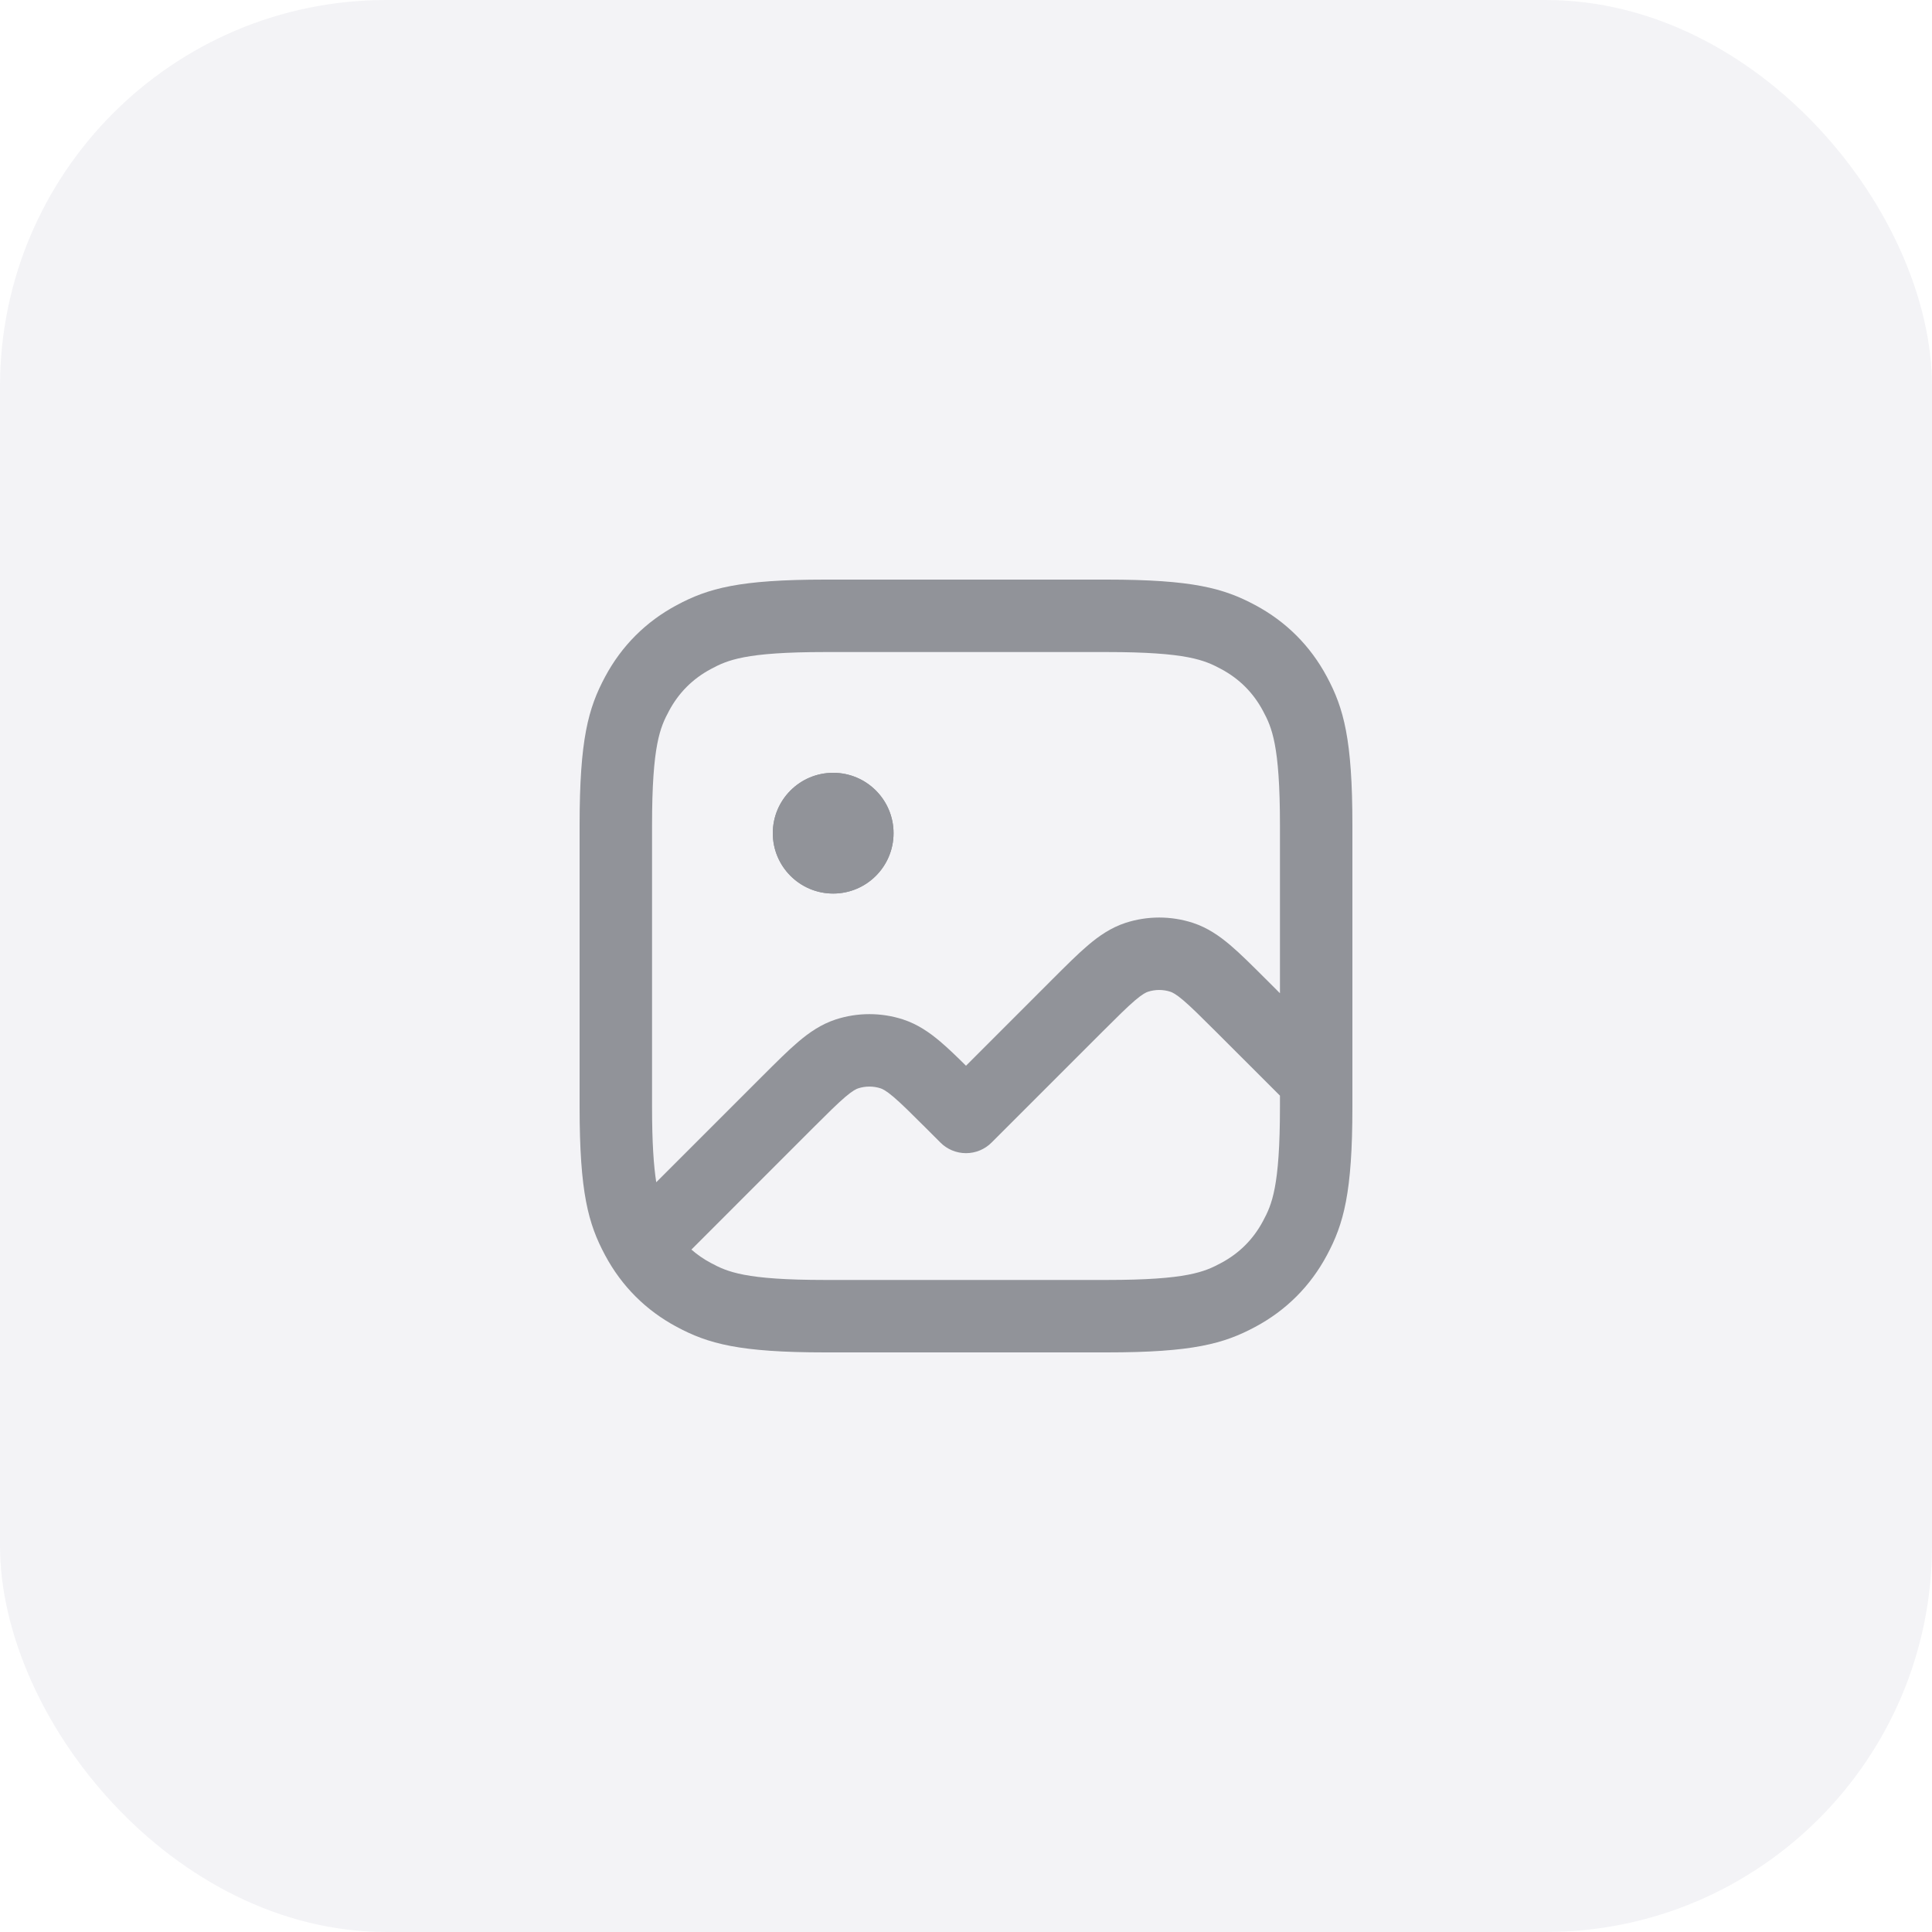<svg width="40" height="40" viewBox="0 0 40 40" fill="none" xmlns="http://www.w3.org/2000/svg">
<rect width="40" height="40" rx="8" fill="#00103D" fill-opacity="0.05"/>
<path d="M16 17.25C16 16.56 16.56 16 17.25 16C17.94 16 18.5 16.56 18.5 17.25C18.5 17.94 17.94 18.5 17.25 18.5C16.56 18.5 16 17.94 16 17.25Z" fill="#919399"/>
<path fill-rule="evenodd" clip-rule="evenodd" d="M17.082 12C15.307 12 14.661 12.18 14.012 12.528C13.372 12.87 12.87 13.372 12.528 14.012C12.18 14.661 12 15.307 12 17.082V22.918C12 24.693 12.18 25.339 12.528 25.988C12.87 26.628 13.372 27.13 14.012 27.472C14.661 27.82 15.307 28 17.082 28H22.918C24.693 28 25.339 27.82 25.988 27.472C26.628 27.13 27.13 26.628 27.472 25.988C27.82 25.339 28 24.693 28 22.918V17.082C28 15.307 27.82 14.661 27.472 14.012C27.13 13.372 26.628 12.87 25.988 12.528C25.339 12.18 24.693 12 22.918 12H17.082ZM15.793 22.271C16.073 21.992 16.314 21.75 16.529 21.568C16.755 21.376 17.002 21.205 17.305 21.106C17.757 20.96 18.243 20.96 18.695 21.106C18.998 21.205 19.245 21.376 19.471 21.568C19.631 21.704 19.806 21.872 20 22.065L21.793 20.271C22.073 19.992 22.314 19.75 22.529 19.568C22.755 19.376 23.002 19.205 23.305 19.106C23.757 18.96 24.243 18.96 24.695 19.106C24.998 19.205 25.245 19.376 25.471 19.568C25.686 19.75 25.927 19.992 26.207 20.271L26.5 20.564V17.082C26.5 15.422 26.331 15.059 26.149 14.719C25.947 14.341 25.659 14.053 25.281 13.851C24.941 13.669 24.578 13.5 22.918 13.5H17.082C15.422 13.5 15.059 13.669 14.719 13.851C14.341 14.053 14.053 14.341 13.851 14.719C13.669 15.059 13.5 15.422 13.5 17.082V22.918C13.5 23.658 13.534 24.14 13.587 24.477L15.793 22.271ZM16 17.25C16 17.94 16.56 18.5 17.25 18.5C17.94 18.5 18.5 17.94 18.5 17.25C18.5 16.56 17.94 16 17.25 16C16.56 16 16 16.56 16 17.25ZM24.232 20.533C24.081 20.484 23.919 20.484 23.768 20.533C23.729 20.546 23.655 20.579 23.499 20.712C23.337 20.85 23.139 21.047 22.833 21.352L20.53 23.655C20.39 23.796 20.199 23.875 20 23.875C19.801 23.875 19.61 23.796 19.47 23.655L19.167 23.352C18.861 23.047 18.663 22.85 18.501 22.712C18.345 22.579 18.271 22.546 18.232 22.533C18.081 22.484 17.919 22.484 17.768 22.533C17.729 22.546 17.655 22.579 17.499 22.712C17.337 22.85 17.139 23.047 16.833 23.352L14.315 25.871C14.436 25.977 14.57 26.07 14.719 26.149C15.059 26.331 15.422 26.5 17.082 26.5H22.918C24.578 26.5 24.941 26.331 25.281 26.149C25.659 25.947 25.947 25.659 26.149 25.281C26.331 24.941 26.5 24.578 26.5 22.918V22.684C26.5 22.684 25.609 21.795 25.167 21.352C24.861 21.047 24.663 20.85 24.501 20.712C24.345 20.579 24.271 20.546 24.232 20.533Z" fill="#919399"/>
</svg>

